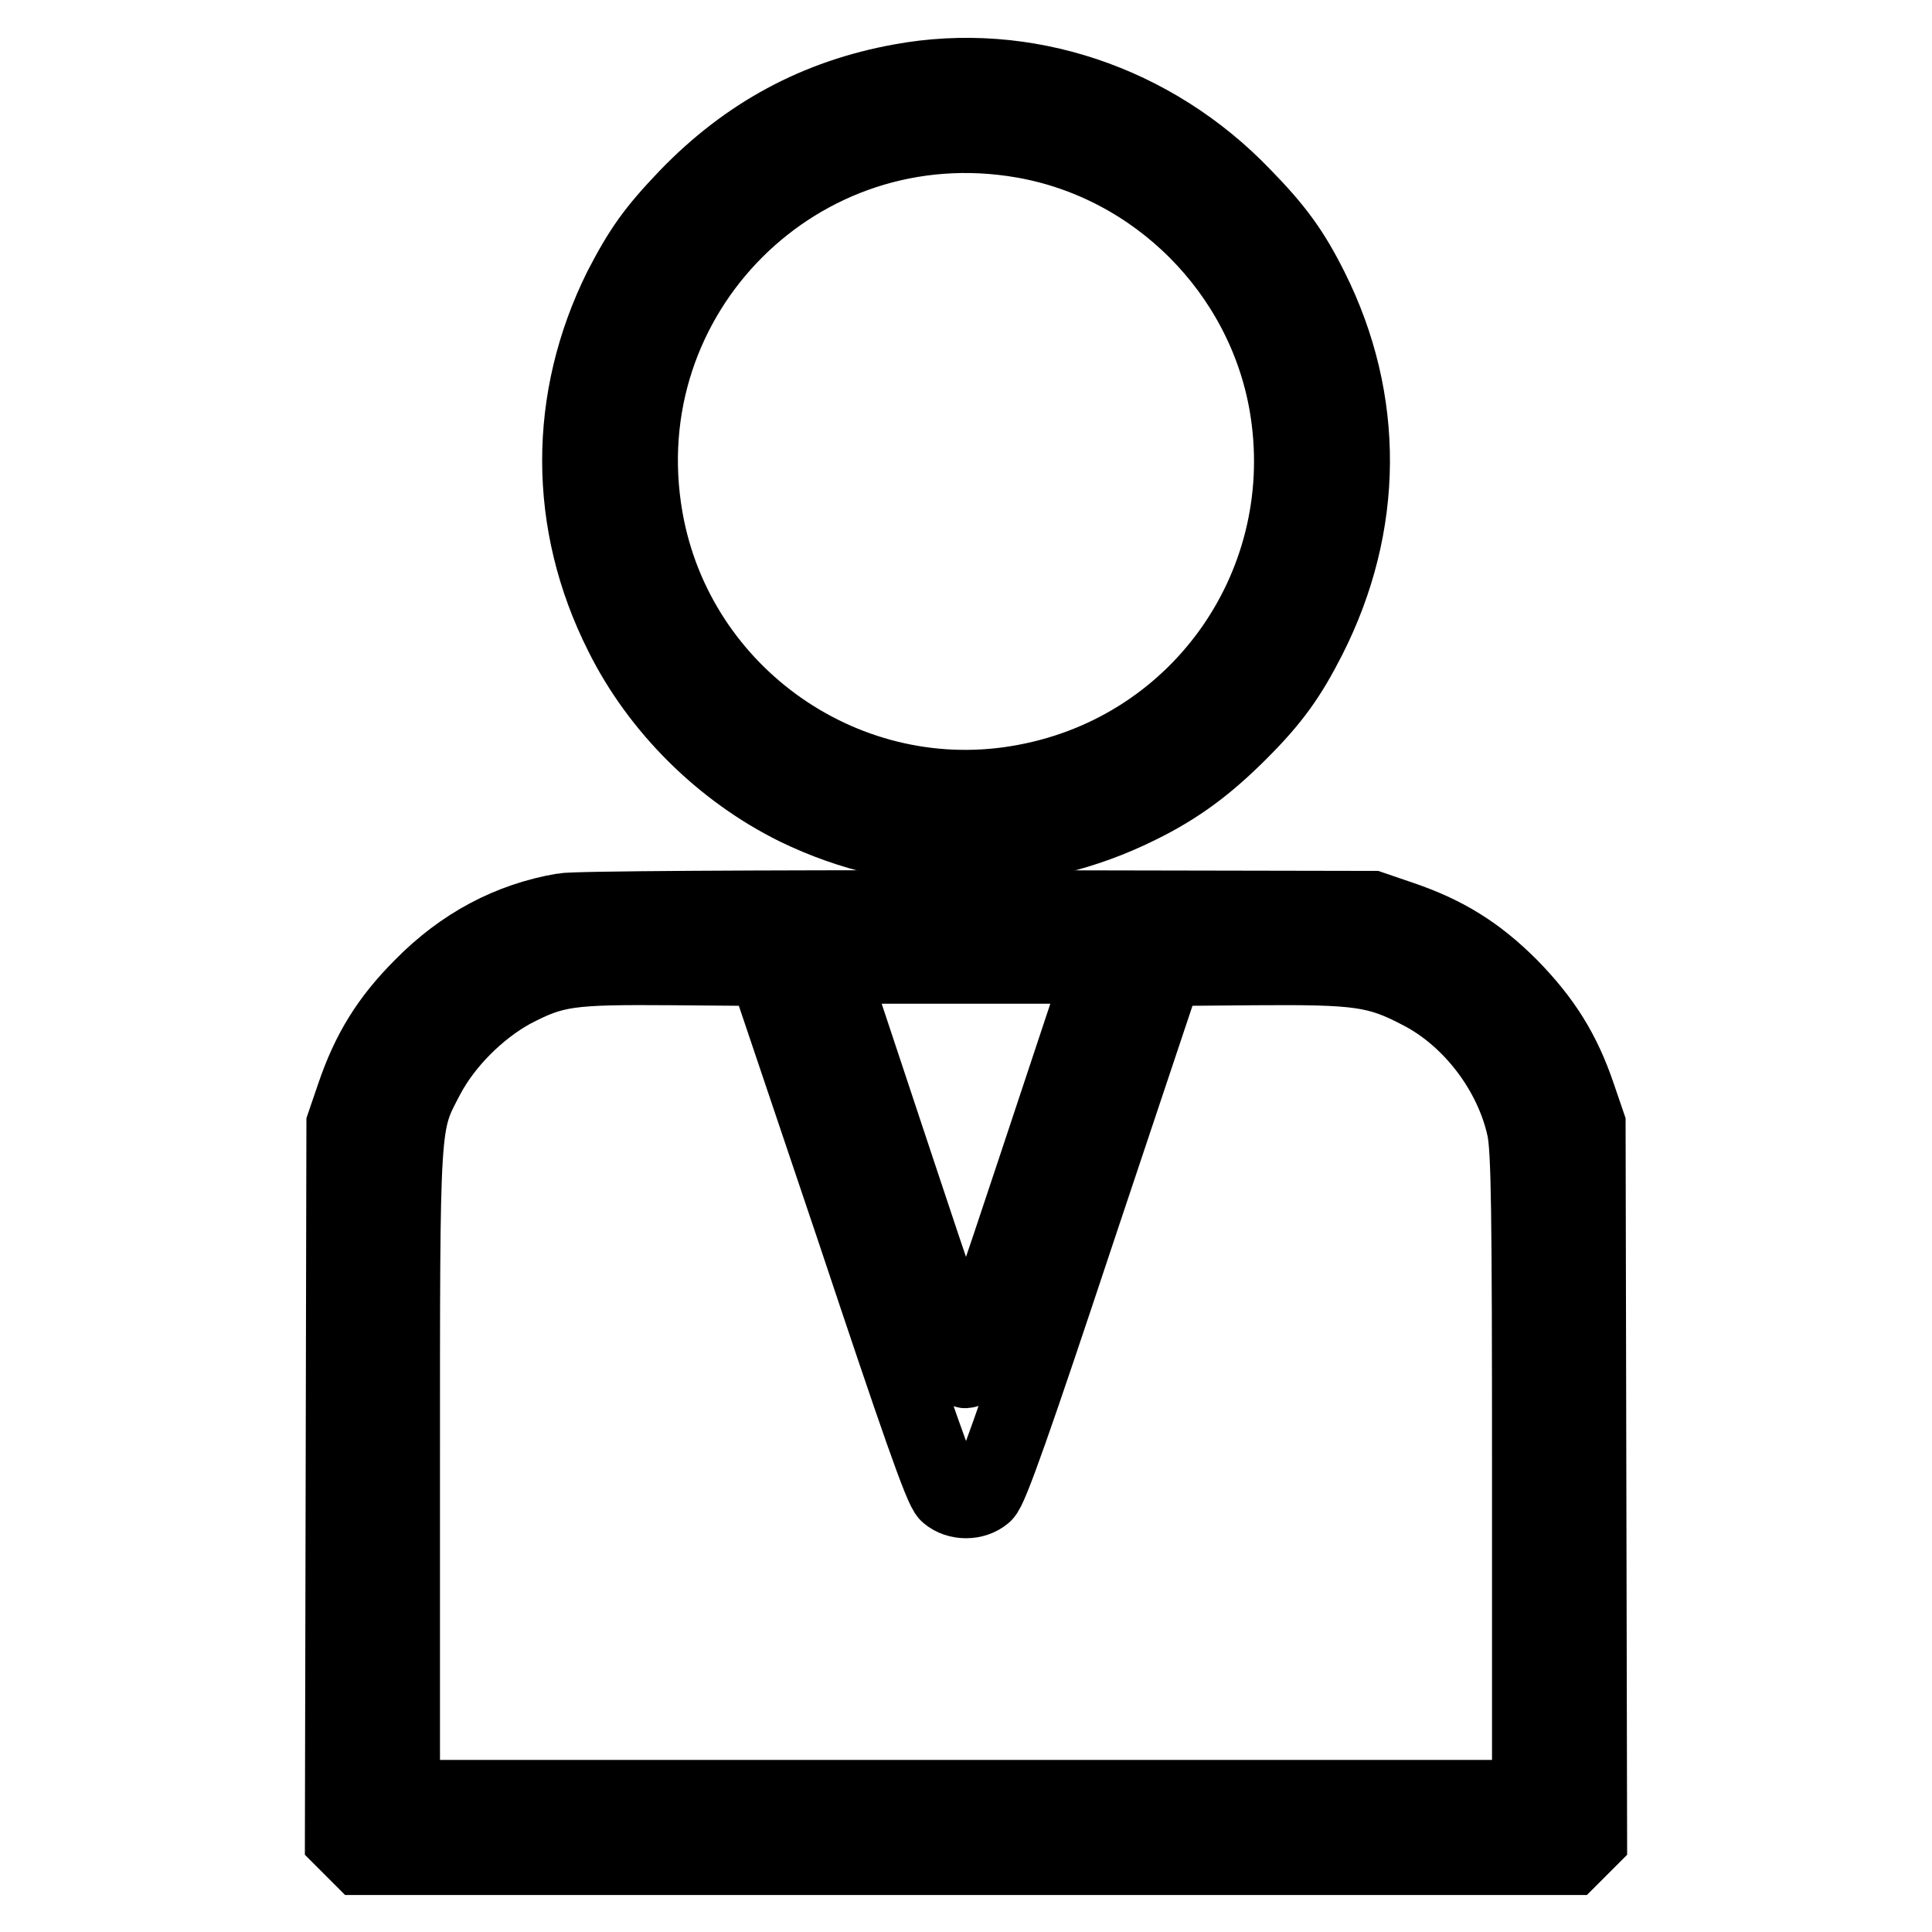 <?xml version="1.0" encoding="utf-8"?>
<!-- Svg Vector Icons : http://www.onlinewebfonts.com/icon -->
<!DOCTYPE svg PUBLIC "-//W3C//DTD SVG 1.1//EN" "http://www.w3.org/Graphics/SVG/1.1/DTD/svg11.dtd">
<svg version="1.1" xmlns="http://www.w3.org/2000/svg" xmlns:xlink="http://www.w3.org/1999/xlink" x="0px" y="0px" viewBox="0 0 256 256" enable-background="new 0 0 256 256" xml:space="preserve">
<g><g><g><path stroke-width="10" fill-opacity="0" stroke="#000000"  d="M119.4,10.8c-11.1,2-20.4,7-28.4,15.3c-4.3,4.5-6,6.9-8.7,12.1C75,52.9,75,69.3,82.4,84c4.9,9.9,13.4,18.2,23.1,23c14.6,7.1,30.9,7,45.4-0.2c5.3-2.6,9.1-5.5,13.4-9.8c4.4-4.4,6.5-7.4,9.1-12.5c7.6-15,7.7-31.4,0.3-46.2c-2.5-5-4.6-7.9-9-12.4C152.8,13.5,135.8,7.8,119.4,10.8z M135.6,18.6c17.7,3.1,31.8,17.3,34.9,34.9c4.1,23.5-11.2,45.7-34.6,50.1c-23.5,4.5-46.3-11.4-50.4-34.9C80.3,39,105.9,13.4,135.6,18.6z"/><path stroke-width="10" fill-opacity="0" stroke="#000000"  d="M74.6,120.7c-7,1.2-13.3,4.5-18.7,10c-4.4,4.4-7,8.6-9,14.5l-1.3,3.8l-0.1,47.4l-0.1,47.3l1.2,1.2l1.2,1.2H128h80.2l1.2-1.2l1.2-1.2l-0.1-47.3l-0.1-47.4l-1.3-3.8c-2-5.9-4.6-10-9-14.5c-4.4-4.4-8.6-7-14.5-9l-3.8-1.3l-52.4-0.1C100.7,120.3,76,120.4,74.6,120.7z M113.1,162.7c8.4,25.2,11.7,34.7,12.5,35.3c1.3,1.1,3.5,1.1,4.8,0c0.8-0.6,4.1-10,12.5-35.3l11.5-34.4l11.9-0.1c13.6-0.1,16.2,0.2,21.9,3.2c6.8,3.5,12.2,10.7,13.8,18.1c0.6,2.8,0.7,10.9,0.7,46v42.7H128H53.3v-42.9c0-47.7-0.1-46.2,3.3-52.7c2.4-4.5,6.7-8.8,11.2-11.3c5.7-3,7.7-3.2,21.5-3.1l12.2,0.1L113.1,162.7z M137.2,154.8c-4.9,14.8-9,26.8-9.2,26.8s-4.3-12-9.2-26.8l-8.9-26.8H128h18.1L137.2,154.8z"/></g></g></g>
</svg>